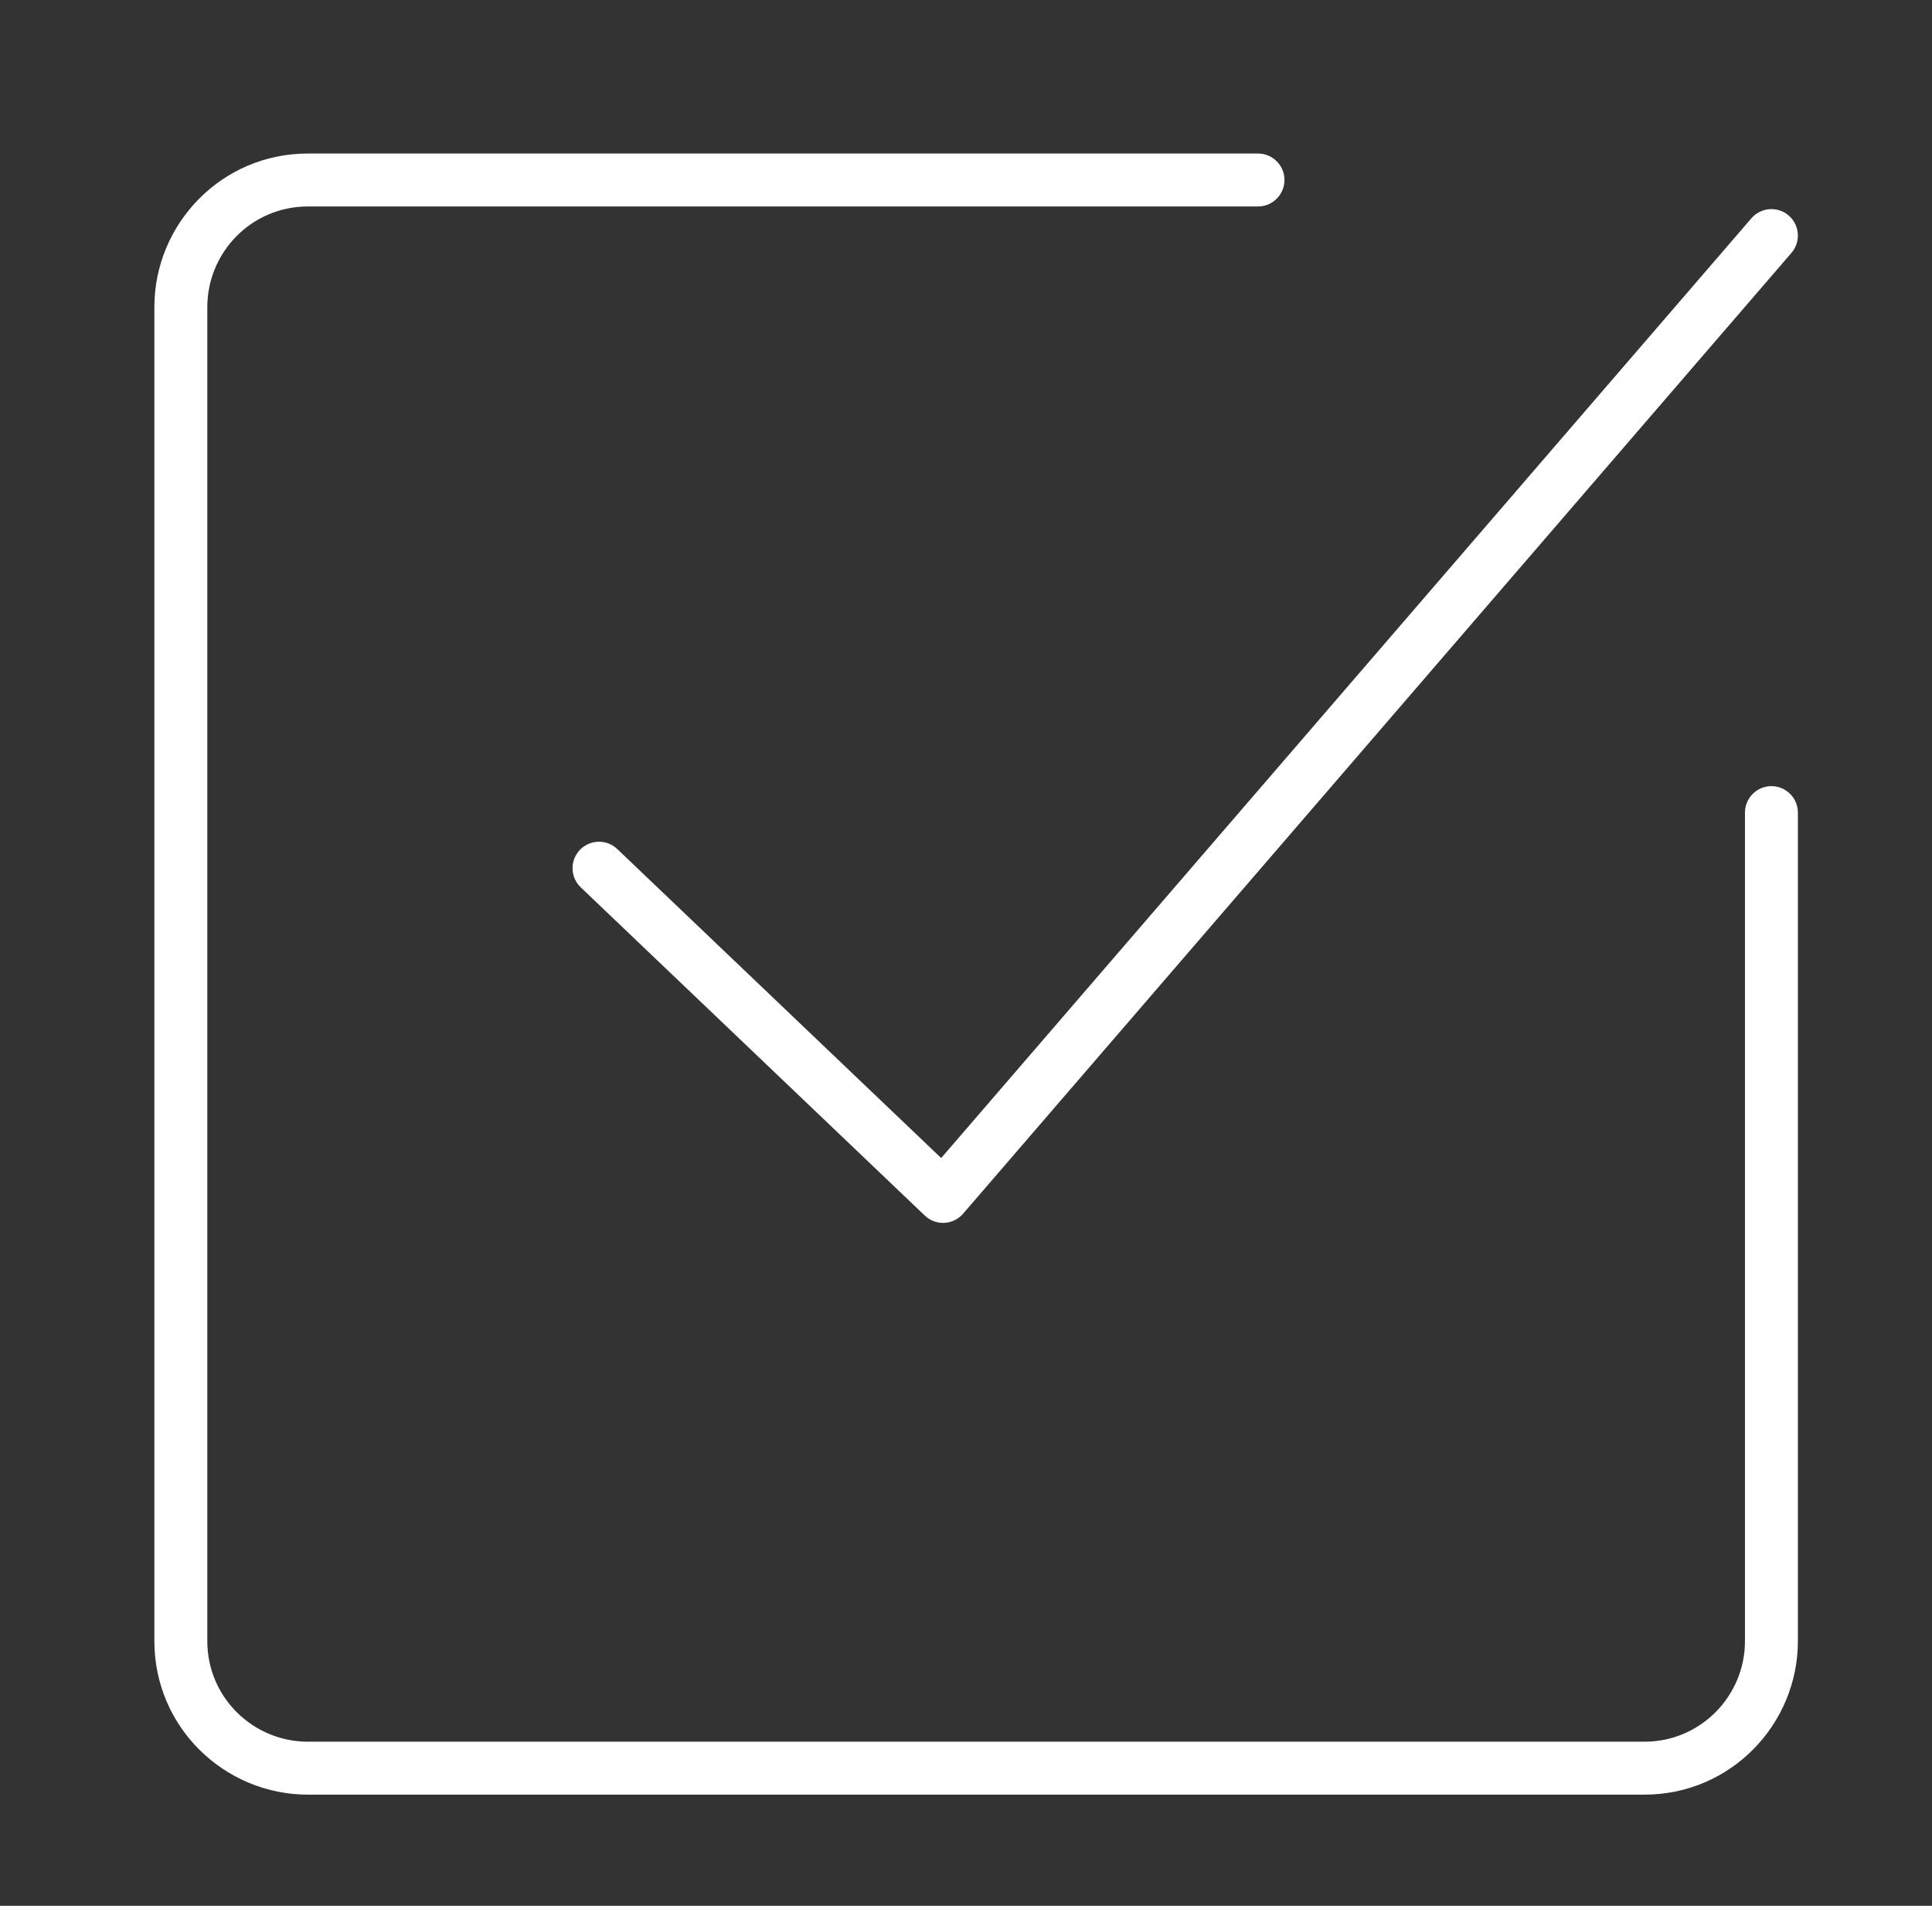 <svg width="73" height="72" viewBox="0 0 73 72" fill="none" xmlns="http://www.w3.org/2000/svg">
<rect x="0" y="0" width="73" height="72" fill="#333333" stroke="none"/>
<path fill-rule="evenodd" clip-rule="evenodd" d="M7.833 11.6C7.833 9.538 9.499 7.8 11.633 7.8H47.533C48.085 7.8 48.533 7.352 48.533 6.8C48.533 6.248 48.085 5.8 47.533 5.8H11.633C8.367 5.8 5.833 8.461 5.833 11.6V62C5.833 65.266 8.494 67.8 11.633 67.8H62.133C65.399 67.8 67.933 65.138 67.933 62V30.7C67.933 30.148 67.485 29.7 66.933 29.7C66.381 29.7 65.933 30.148 65.933 30.7V62C65.933 64.061 64.267 65.8 62.133 65.8H11.633C9.572 65.8 7.833 64.134 7.833 62V11.6ZM67.69 9.553C68.051 9.135 68.004 8.503 67.586 8.142C67.168 7.782 66.536 7.829 66.176 8.247L35.562 43.75L23.323 32.076C22.924 31.695 22.291 31.71 21.909 32.11C21.528 32.509 21.543 33.142 21.943 33.523L34.943 45.923C35.141 46.112 35.408 46.212 35.682 46.199C35.955 46.185 36.212 46.06 36.39 45.853L67.69 9.553Z" fill="white"/>
</svg>
